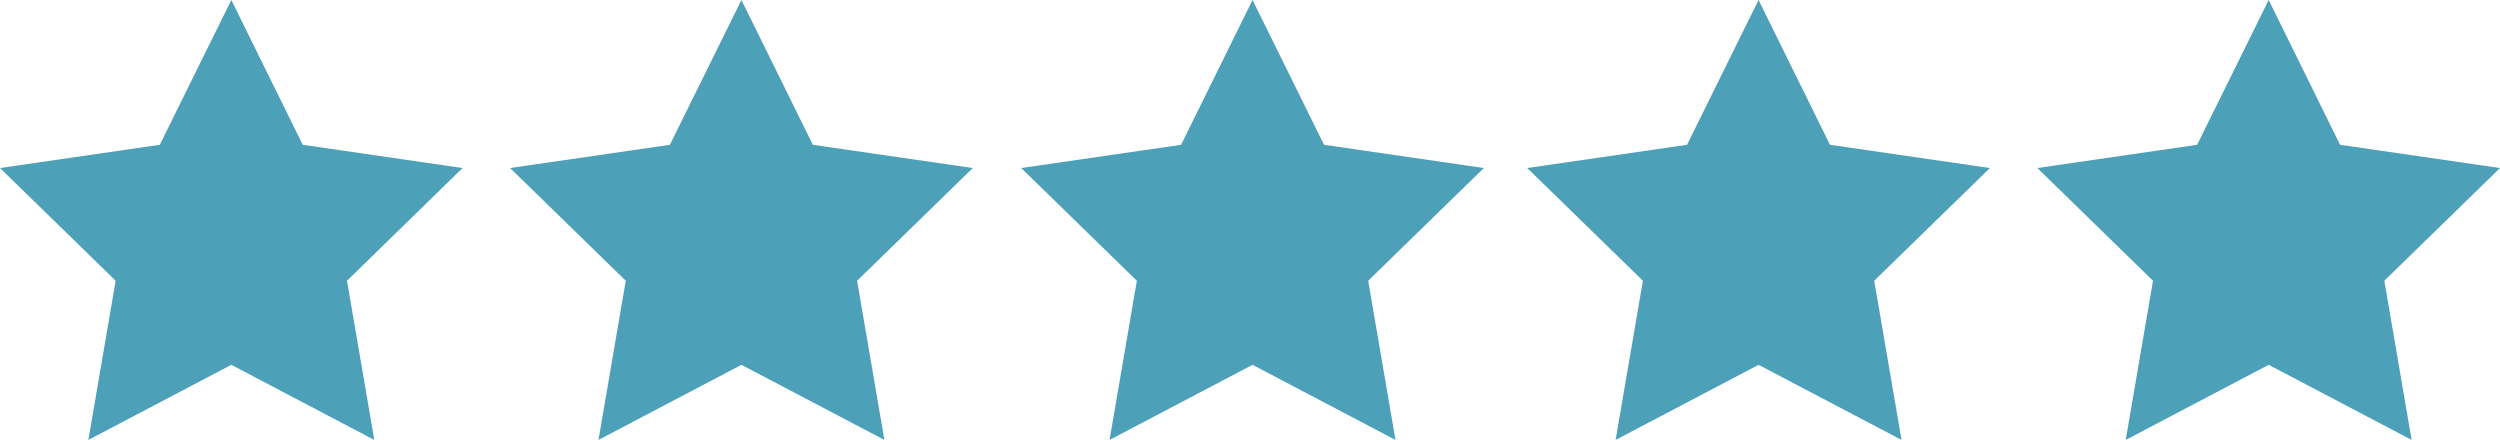 <svg id="Layer_1" data-name="Layer 1" xmlns="http://www.w3.org/2000/svg" viewBox="0 0 203.39 35.79"><defs><style>.cls-1{fill:#4ca0b7;}</style></defs><title>5-stars</title><polygon class="cls-1" points="18.82 0 24.63 11.78 37.63 13.67 28.23 22.84 30.45 35.79 18.82 29.68 7.19 35.79 9.41 22.84 0 13.67 13 11.78 18.82 0"/><polygon class="cls-1" points="60.32 0 66.13 11.78 79.14 13.67 69.73 22.84 71.95 35.79 60.32 29.68 48.69 35.79 50.91 22.84 41.5 13.67 54.5 11.78 60.32 0"/><polygon class="cls-1" points="101.9 0 107.72 11.78 120.72 13.67 111.31 22.84 113.53 35.79 101.9 29.68 90.27 35.79 92.49 22.84 83.08 13.67 96.09 11.78 101.9 0"/><polygon class="cls-1" points="143.07 0 148.88 11.78 161.89 13.67 152.48 22.84 154.7 35.79 143.07 29.68 131.44 35.79 133.66 22.84 124.25 13.67 137.25 11.78 143.07 0"/><polygon class="cls-1" points="184.57 0 190.38 11.78 203.39 13.67 193.98 22.84 196.2 35.79 184.57 29.68 172.94 35.79 175.16 22.84 165.75 13.67 178.75 11.78 184.57 0"/></svg>